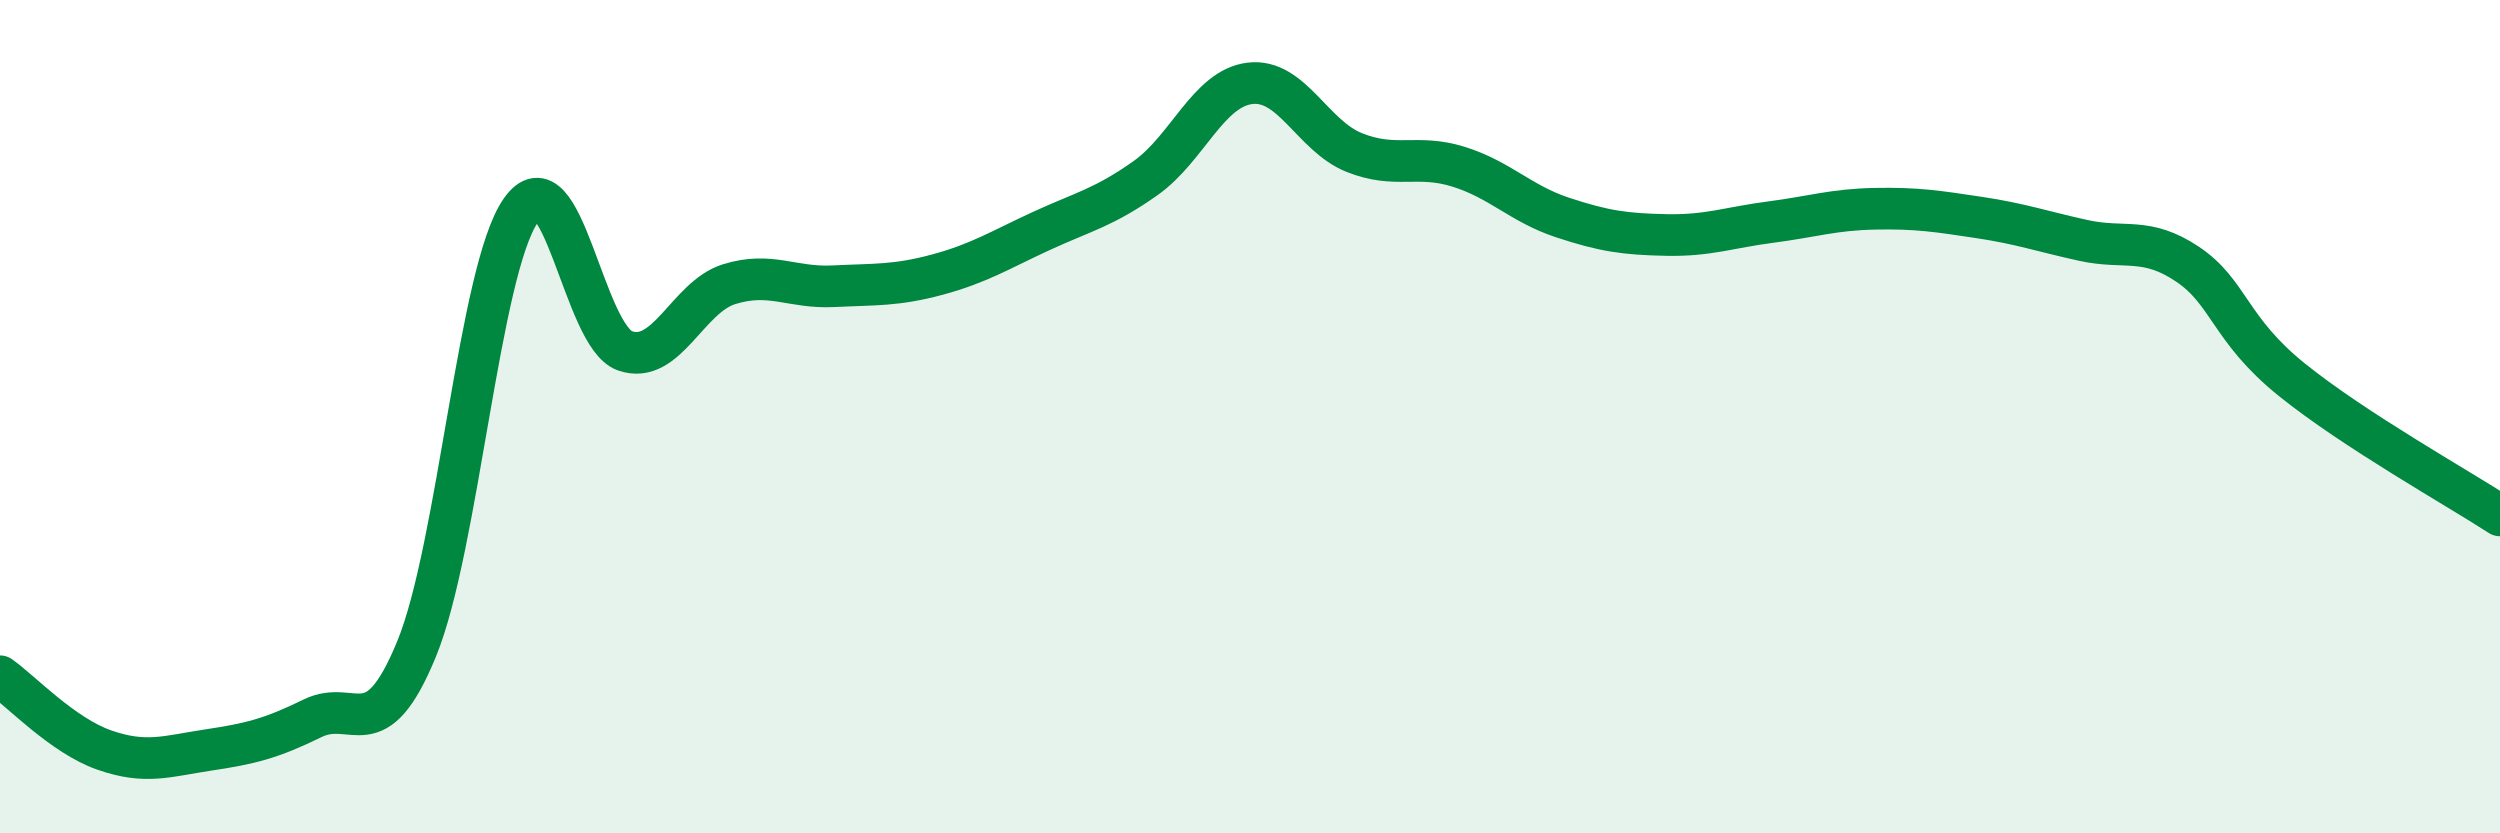 
    <svg width="60" height="20" viewBox="0 0 60 20" xmlns="http://www.w3.org/2000/svg">
      <path
        d="M 0,16.23 C 0.5,16.58 1.5,17.65 2.5,18 C 3.5,18.35 4,18.15 5,18 C 6,17.85 6.5,17.73 7.5,17.24 C 8.5,16.75 9,18.01 10,15.57 C 11,13.13 11.5,6.48 12.5,5.05 C 13.5,3.62 14,8.07 15,8.42 C 16,8.77 16.5,7.13 17.5,6.82 C 18.5,6.51 19,6.92 20,6.87 C 21,6.82 21.5,6.86 22.5,6.59 C 23.5,6.32 24,6 25,5.54 C 26,5.08 26.5,4.98 27.5,4.27 C 28.5,3.56 29,2.12 30,2 C 31,1.88 31.5,3.26 32.5,3.66 C 33.5,4.06 34,3.69 35,4 C 36,4.31 36.5,4.89 37.5,5.22 C 38.5,5.55 39,5.62 40,5.64 C 41,5.66 41.5,5.46 42.5,5.33 C 43.5,5.2 44,5.03 45,5.01 C 46,4.99 46.5,5.07 47.5,5.22 C 48.5,5.37 49,5.55 50,5.77 C 51,5.99 51.5,5.67 52.5,6.34 C 53.5,7.01 53.5,7.9 55,9.11 C 56.5,10.32 59,11.72 60,12.37L60 20L0 20Z"
        fill="#008740"
        opacity="0.1"
        stroke-linecap="round"
        stroke-linejoin="round"
      />
      <path
        d="M 0,16.23 C 0.5,16.58 1.5,17.65 2.5,18 C 3.5,18.35 4,18.15 5,18 C 6,17.85 6.5,17.73 7.5,17.24 C 8.5,16.75 9,18.01 10,15.57 C 11,13.13 11.5,6.48 12.5,5.05 C 13.5,3.62 14,8.07 15,8.42 C 16,8.77 16.5,7.13 17.5,6.82 C 18.5,6.51 19,6.92 20,6.87 C 21,6.82 21.5,6.86 22.5,6.59 C 23.5,6.32 24,6 25,5.54 C 26,5.08 26.5,4.98 27.5,4.27 C 28.5,3.56 29,2.12 30,2 C 31,1.88 31.5,3.26 32.5,3.66 C 33.5,4.06 34,3.69 35,4 C 36,4.31 36.5,4.89 37.5,5.22 C 38.5,5.55 39,5.62 40,5.64 C 41,5.66 41.5,5.46 42.5,5.33 C 43.5,5.2 44,5.03 45,5.01 C 46,4.99 46.5,5.07 47.5,5.22 C 48.5,5.37 49,5.55 50,5.77 C 51,5.99 51.5,5.67 52.5,6.34 C 53.5,7.01 53.5,7.9 55,9.11 C 56.5,10.32 59,11.72 60,12.37"
        stroke="#008740"
        stroke-width="1"
        fill="none"
        stroke-linecap="round"
        stroke-linejoin="round"
      />
    </svg>
  